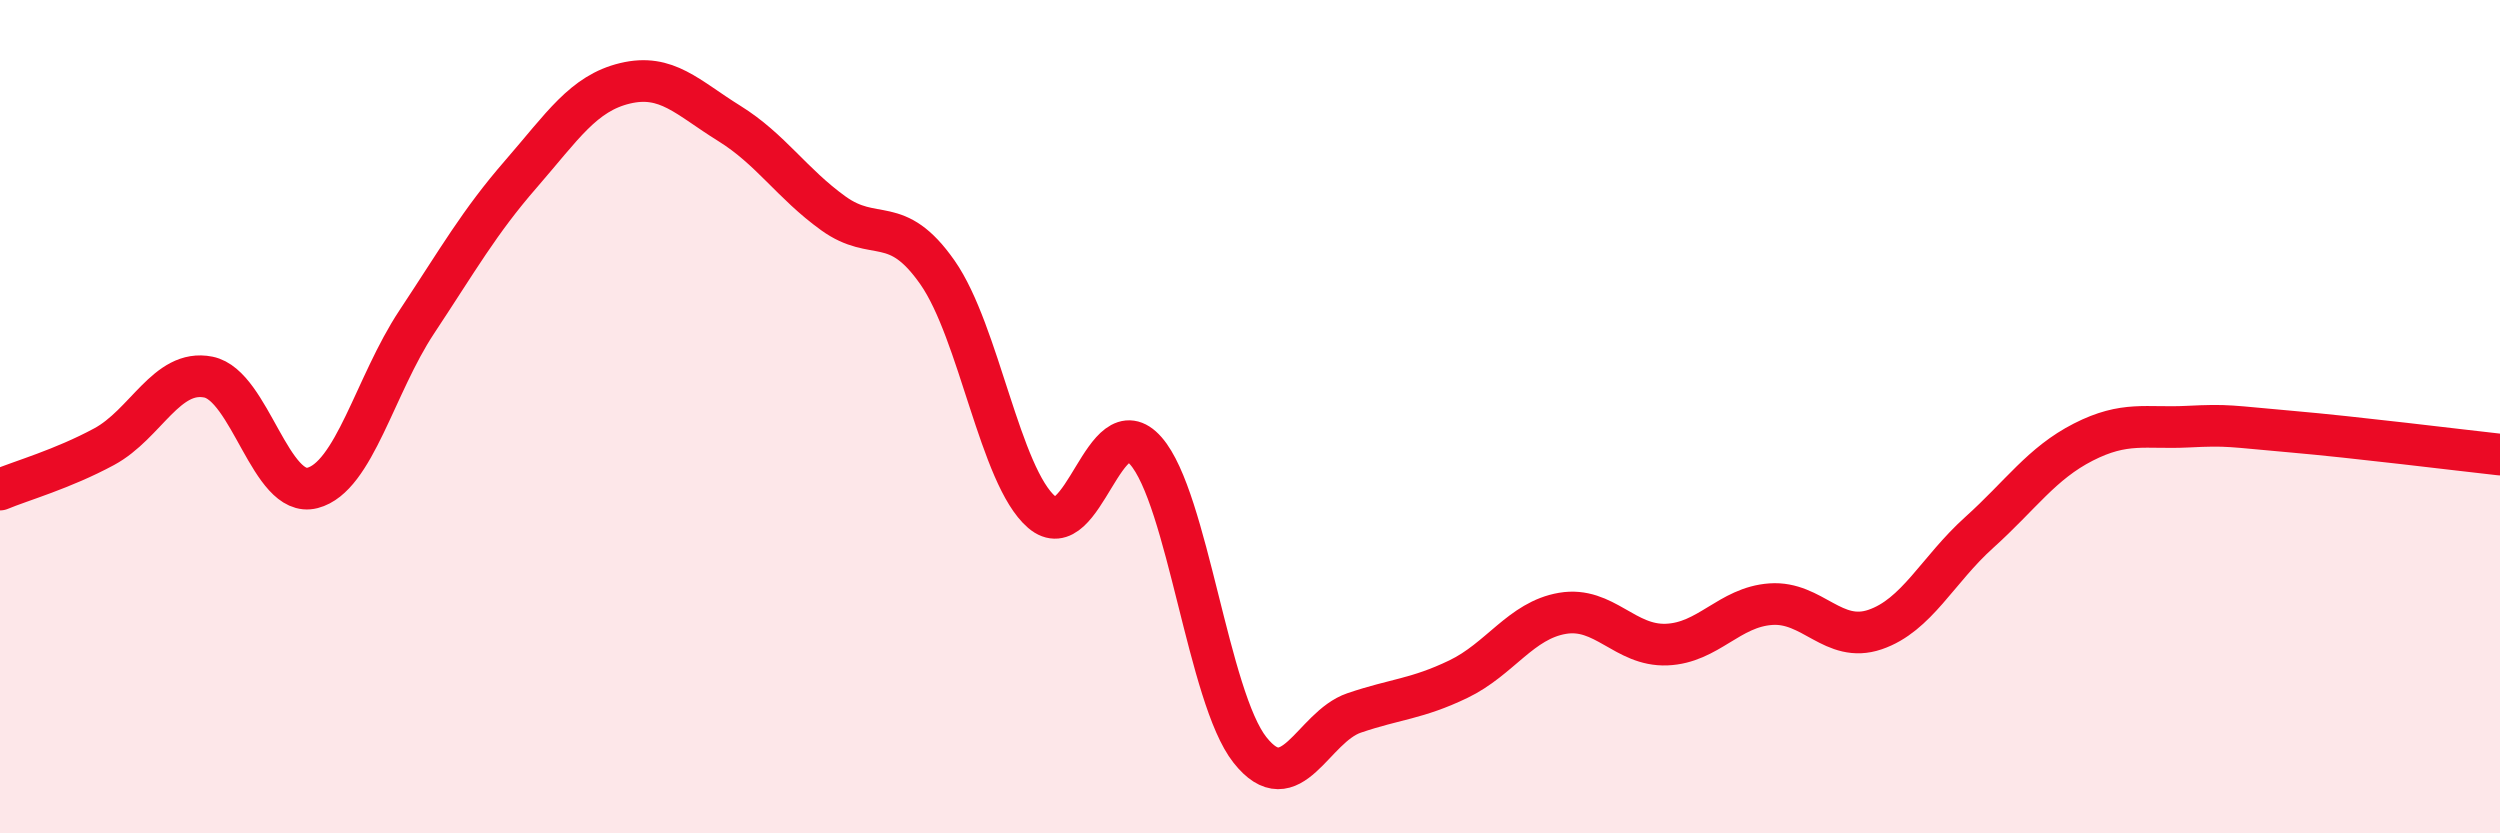 
    <svg width="60" height="20" viewBox="0 0 60 20" xmlns="http://www.w3.org/2000/svg">
      <path
        d="M 0,11.75 C 0.5,11.54 1.5,11.26 2.5,10.72 C 3.5,10.18 4,8.85 5,9.05 C 6,9.25 6.5,11.97 7.5,11.71 C 8.5,11.45 9,9.24 10,7.73 C 11,6.22 11.5,5.33 12.5,4.18 C 13.5,3.03 14,2.24 15,2 C 16,1.76 16.5,2.34 17.5,2.96 C 18.5,3.58 19,4.4 20,5.12 C 21,5.84 21.5,5.11 22.5,6.54 C 23.5,7.97 24,11.43 25,12.29 C 26,13.15 26.5,9.68 27.5,10.82 C 28.5,11.96 29,16.74 30,18 C 31,19.26 31.5,17.45 32.5,17.11 C 33.5,16.77 34,16.78 35,16.3 C 36,15.82 36.5,14.89 37.5,14.72 C 38.5,14.55 39,15.51 40,15.47 C 41,15.43 41.5,14.57 42.5,14.5 C 43.5,14.43 44,15.45 45,15.11 C 46,14.77 46.5,13.68 47.5,12.78 C 48.5,11.88 49,11.12 50,10.61 C 51,10.1 51.5,10.29 52.5,10.24 C 53.5,10.19 53.5,10.23 55,10.36 C 56.5,10.49 59,10.8 60,10.91L60 20L0 20Z"
        fill="#EB0A25"
        opacity="0.1"
        stroke-linecap="round"
        stroke-linejoin="round"
      />
      <path
        d="M 0,11.75 C 0.5,11.54 1.5,11.26 2.5,10.72 C 3.5,10.18 4,8.85 5,9.05 C 6,9.25 6.5,11.97 7.5,11.71 C 8.5,11.45 9,9.24 10,7.73 C 11,6.22 11.5,5.33 12.5,4.18 C 13.5,3.03 14,2.24 15,2 C 16,1.76 16.5,2.34 17.5,2.96 C 18.5,3.58 19,4.4 20,5.12 C 21,5.84 21.5,5.11 22.5,6.54 C 23.5,7.97 24,11.43 25,12.29 C 26,13.15 26.5,9.68 27.5,10.82 C 28.5,11.96 29,16.74 30,18 C 31,19.26 31.5,17.45 32.5,17.11 C 33.5,16.77 34,16.78 35,16.3 C 36,15.82 36.5,14.89 37.5,14.72 C 38.5,14.55 39,15.51 40,15.47 C 41,15.43 41.5,14.57 42.5,14.5 C 43.5,14.43 44,15.45 45,15.11 C 46,14.77 46.5,13.68 47.5,12.78 C 48.5,11.88 49,11.12 50,10.61 C 51,10.1 51.5,10.29 52.5,10.24 C 53.5,10.19 53.5,10.23 55,10.36 C 56.5,10.49 59,10.8 60,10.91"
        stroke="#EB0A25"
        stroke-width="1"
        fill="none"
        stroke-linecap="round"
        stroke-linejoin="round"
      />
    </svg>
  